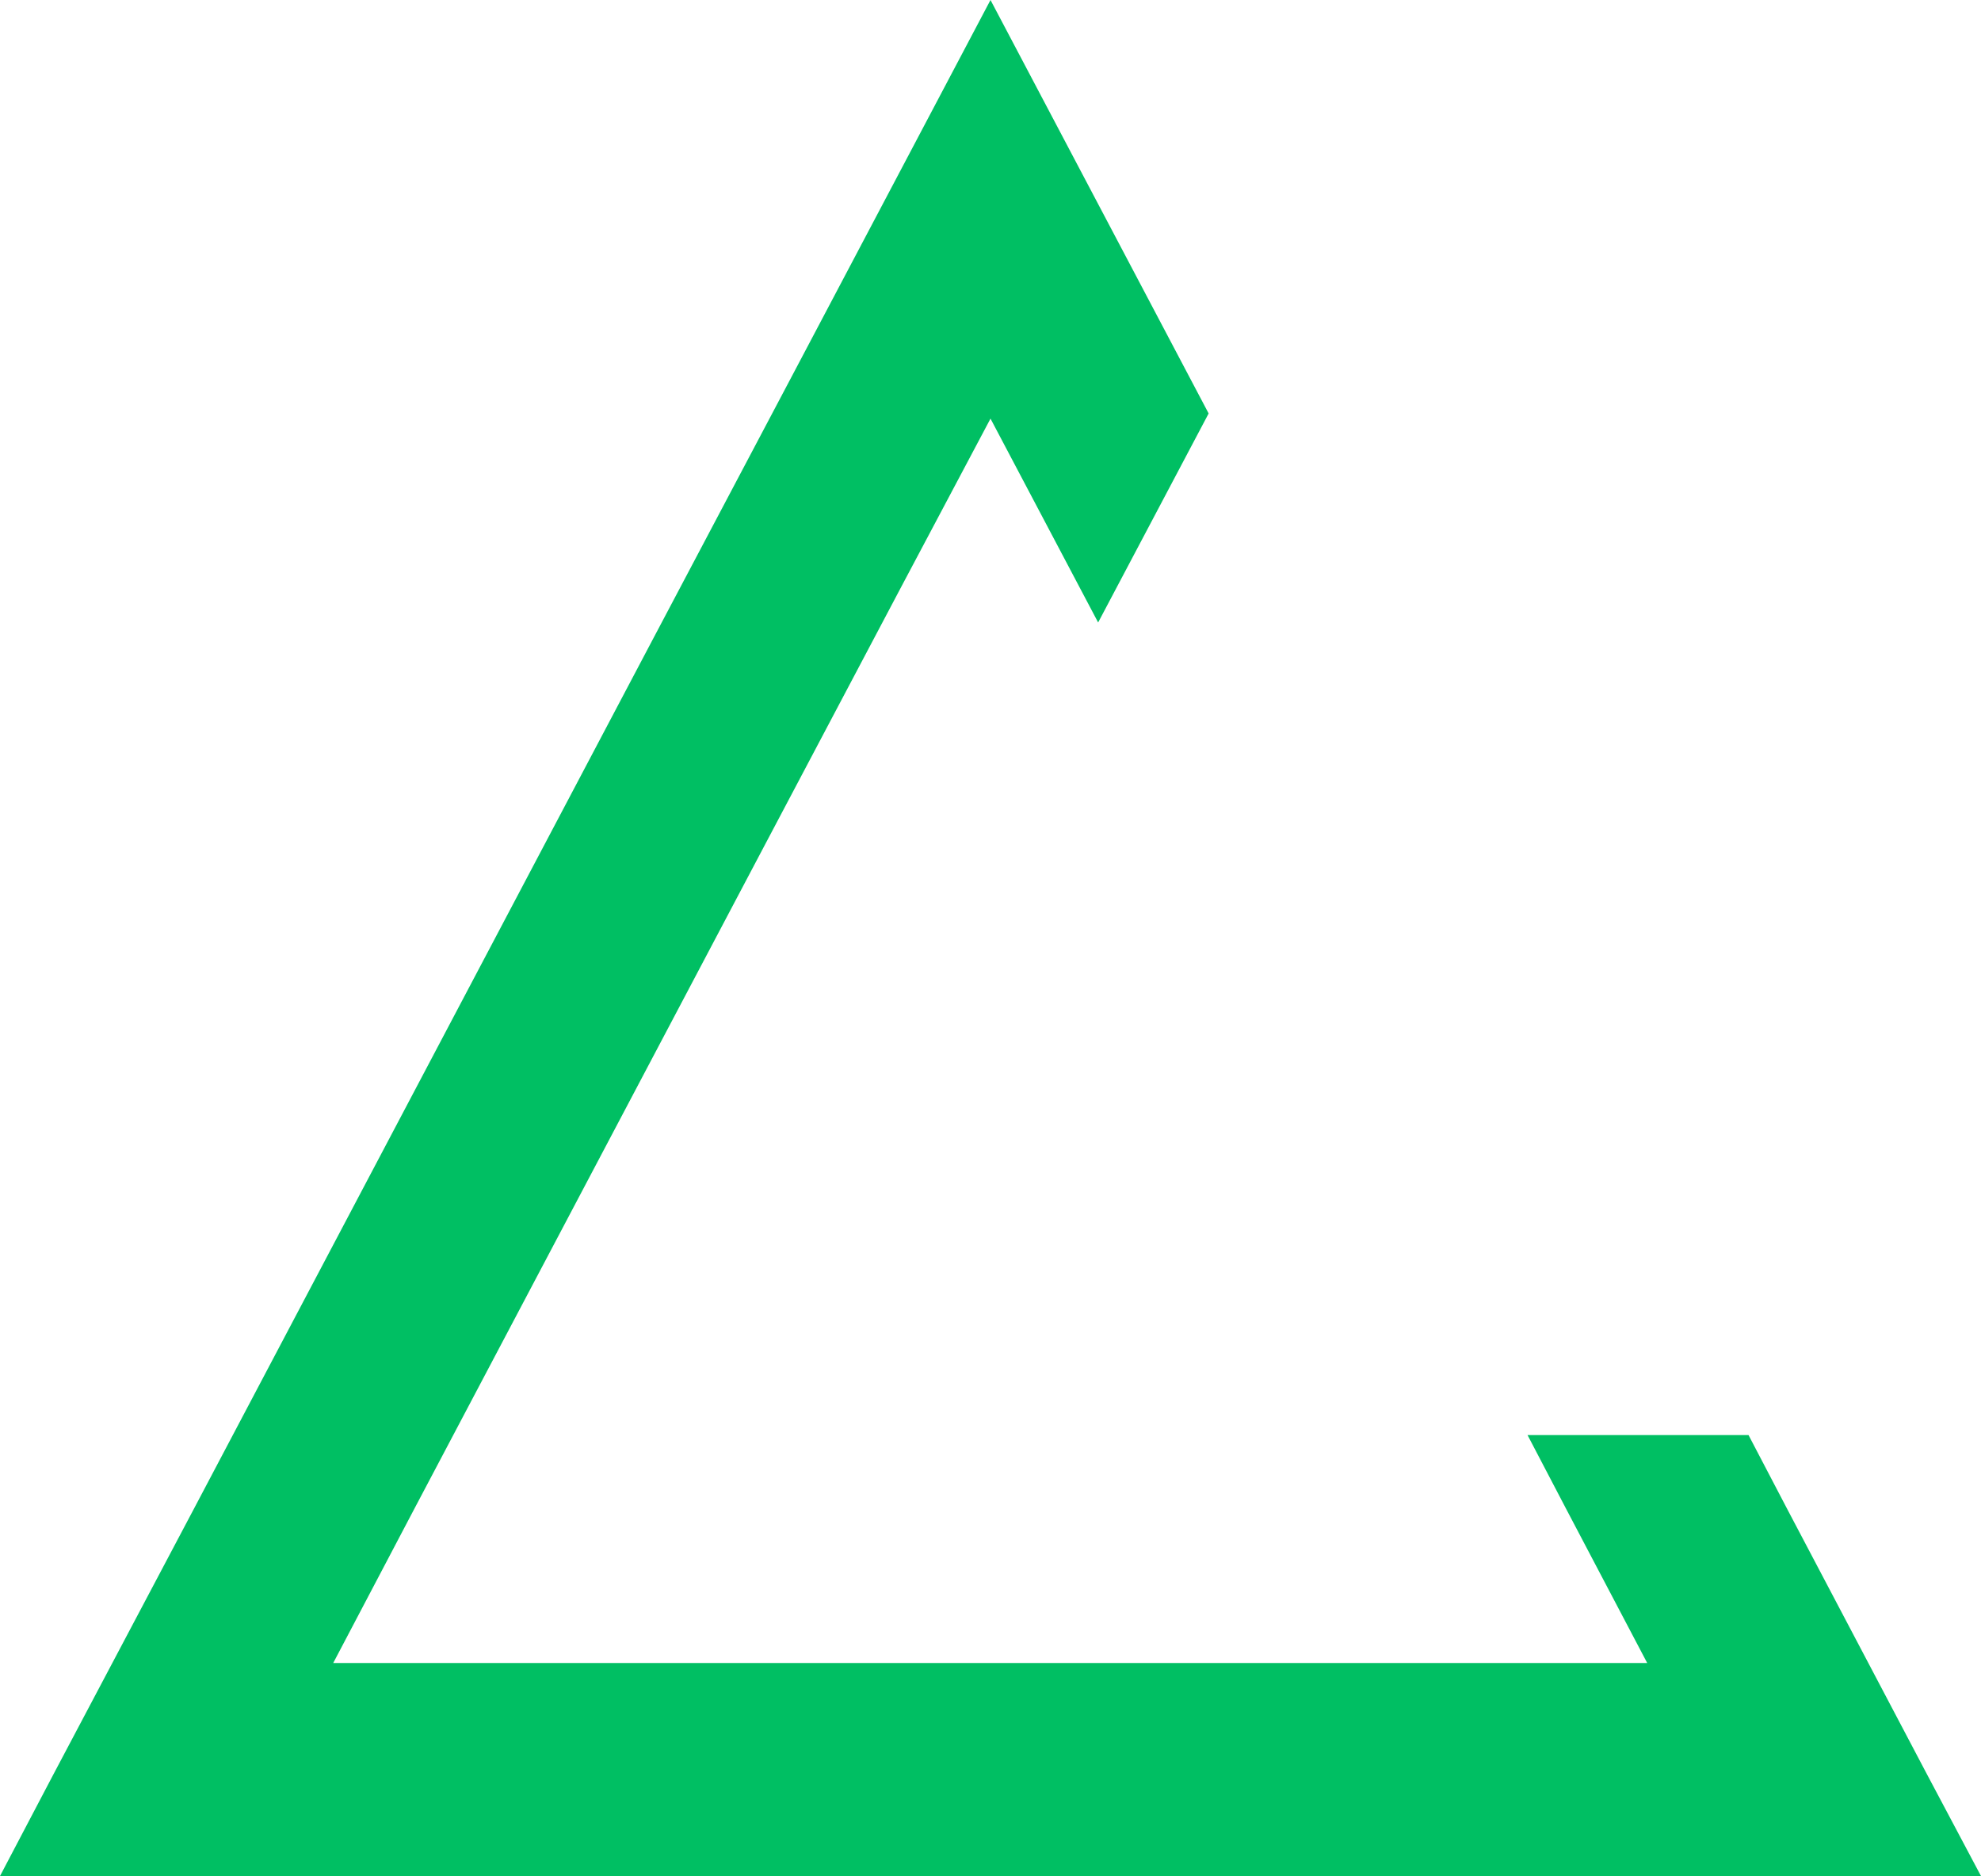 <?xml version="1.0" encoding="UTF-8" standalone="no"?><svg xmlns="http://www.w3.org/2000/svg" xmlns:xlink="http://www.w3.org/1999/xlink" fill="#000000" height="327.6" preserveAspectRatio="xMidYMid meet" version="1" viewBox="0.0 0.0 346.0 327.6" width="346" zoomAndPan="magnify"><g id="change1_1"><path d="M336.6,309.9l-24.4-46.3l-6.8-13h-38.6l6.8,13l14.1,26.8H58.2l14.1-26.8l61.1-115.7v0l24-45.4L173,73.1 l18.8,35.6l19.3-36.5L173,0l-34.8,65.9l-24,45.4L33.8,263.6L9.3,309.9L0,327.6h346L336.6,309.9z" fill="#00bf63"/></g></svg>